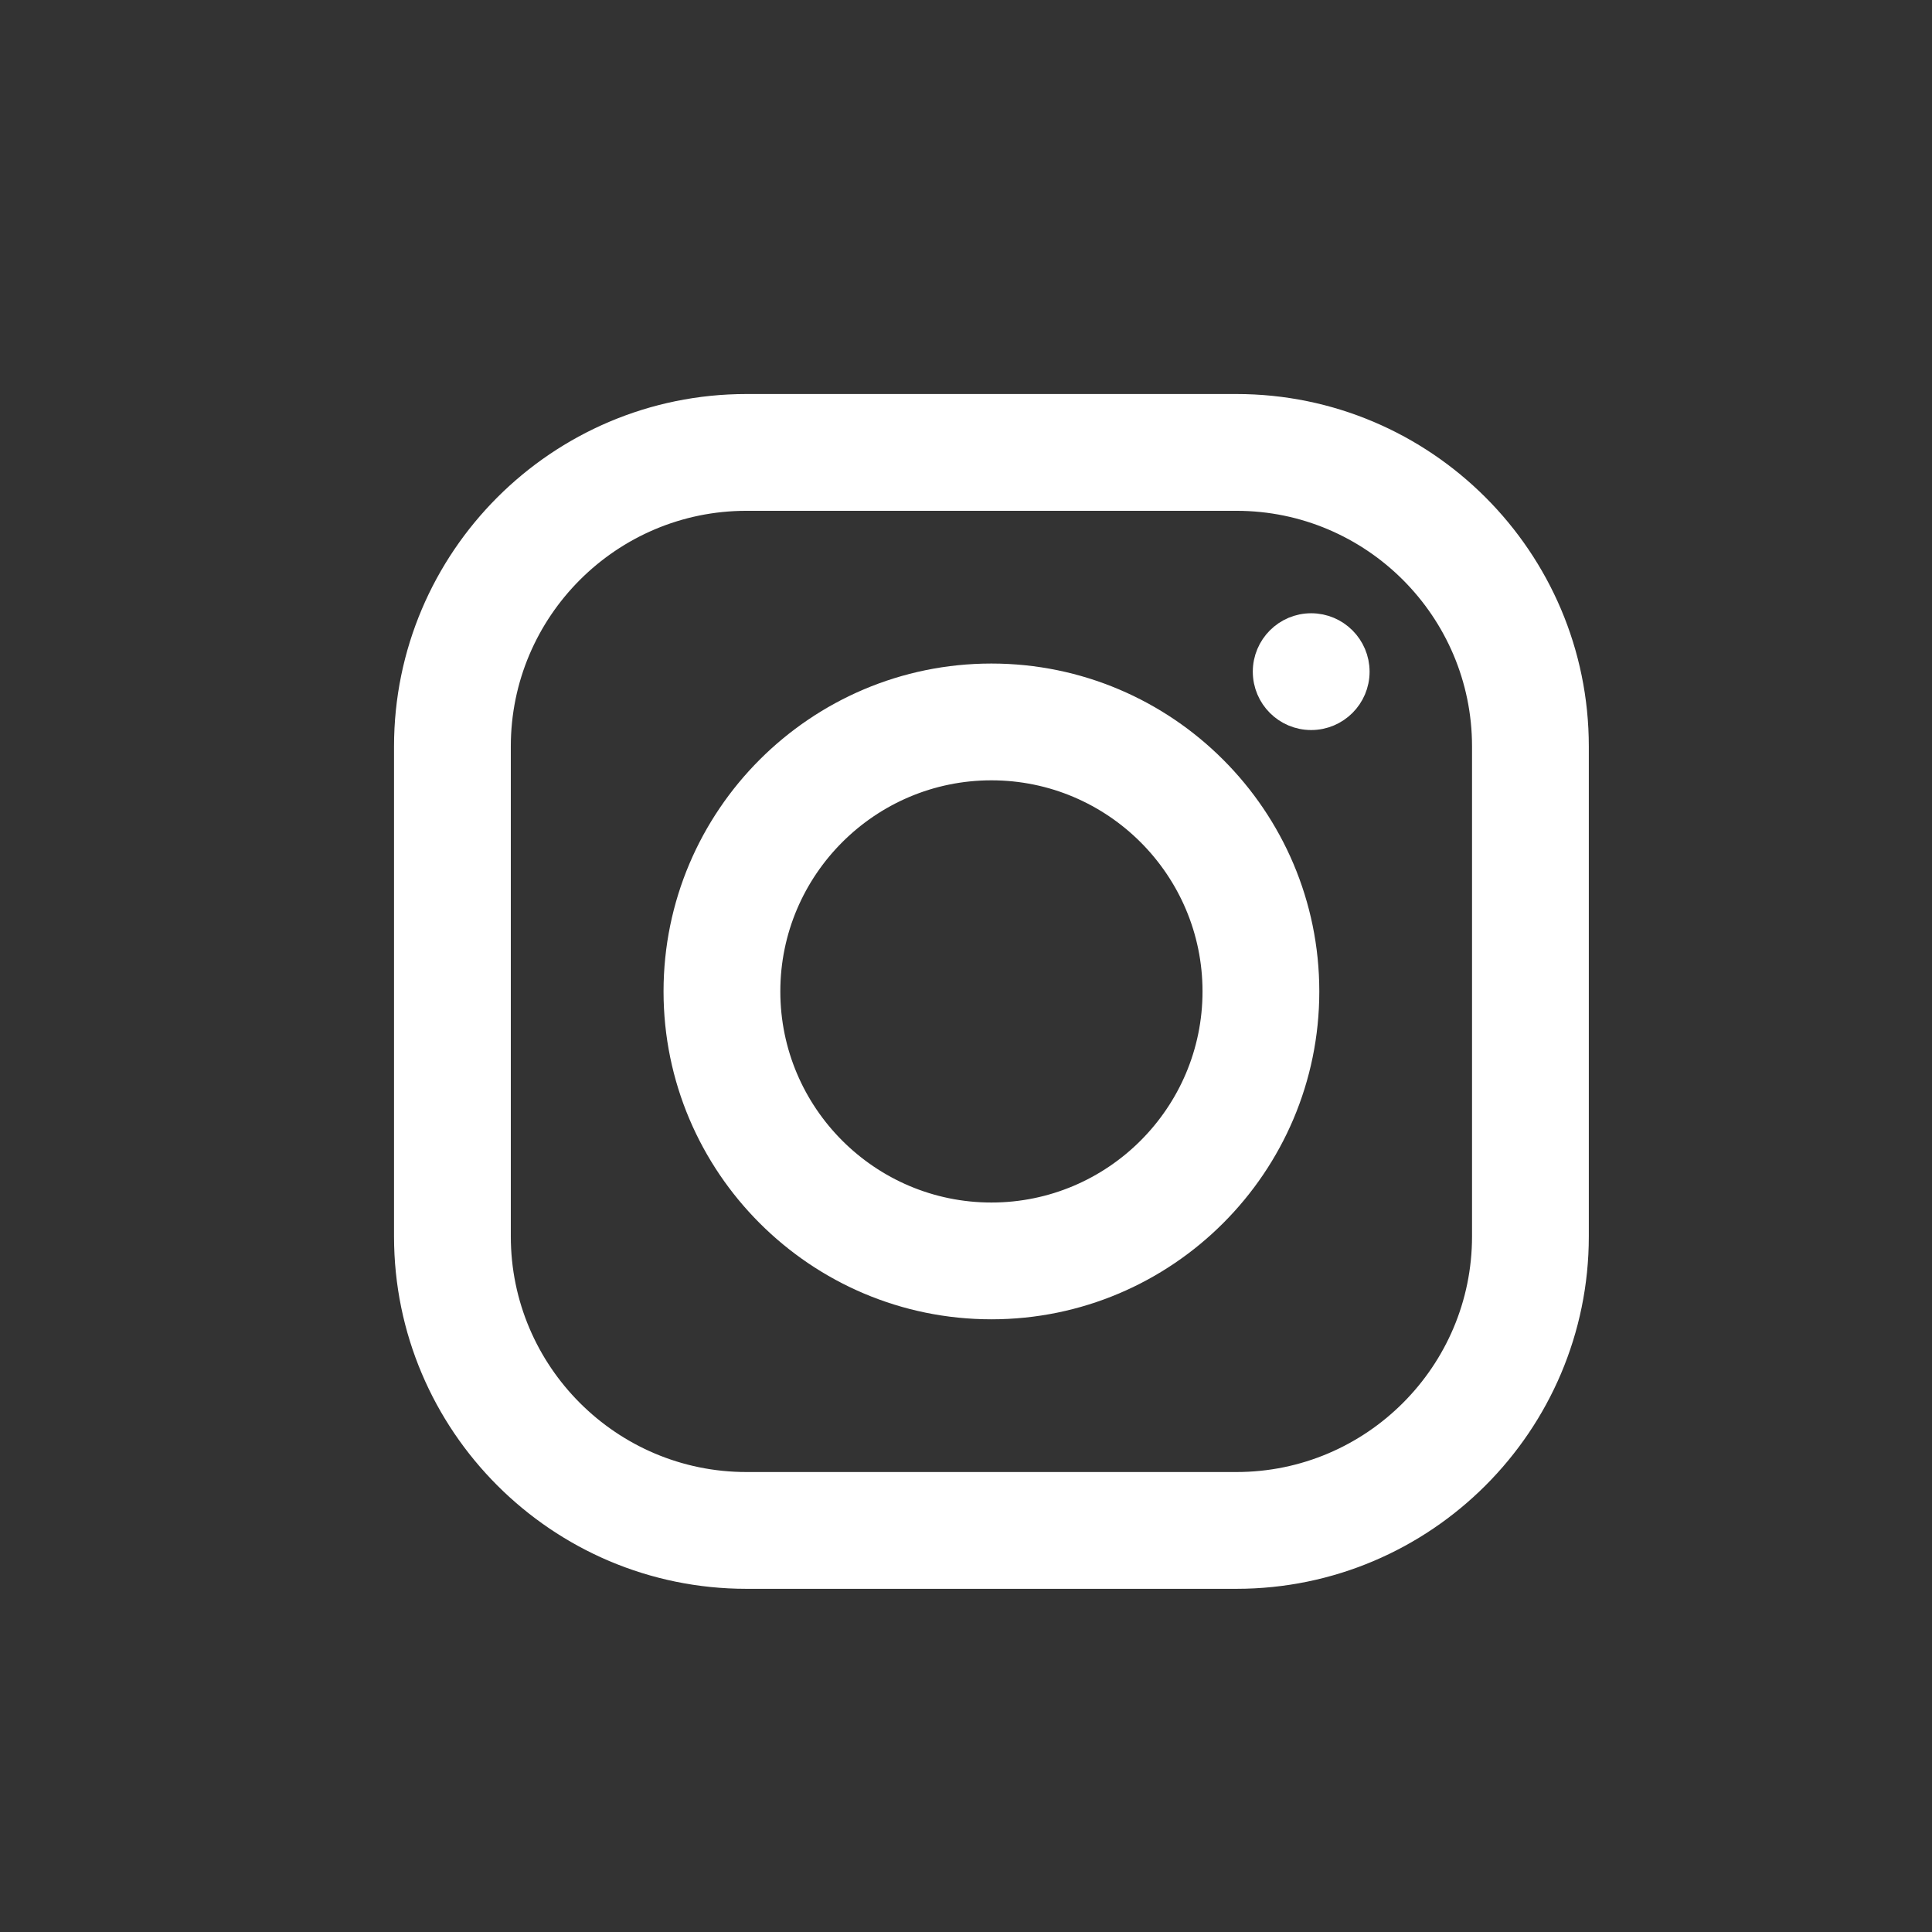 <svg width="38" height="38" viewBox="0 0 38 38" fill="none" xmlns="http://www.w3.org/2000/svg">
<rect x="0" y="0" width="38" height="38" fill="#333333" stroke="none"/>
<path d="M24.319 8H14.681C10.997 8 8 10.997 8 14.681V24.319C8 28.003 10.997 31 14.681 31H24.319C28.003 31 31 28.003 31 24.319V14.681C31 10.997 28.003 8 24.319 8ZM29.203 24.319C29.203 27.012 27.012 29.203 24.319 29.203H14.681C11.988 29.203 9.797 27.012 9.797 24.319V14.681C9.797 11.988 11.988 9.797 14.681 9.797H24.319C27.012 9.797 29.203 11.988 29.203 14.681V24.319Z" fill="white" stroke="white" stroke-width="0.5"/>
<path d="M19.5 13.301C16.082 13.301 13.301 16.082 13.301 19.5C13.301 22.918 16.082 25.699 19.5 25.699C22.918 25.699 25.699 22.918 25.699 19.5C25.699 16.082 22.918 13.301 19.5 13.301ZM19.5 23.902C17.073 23.902 15.098 21.927 15.098 19.5C15.098 17.073 17.073 15.098 19.5 15.098C21.927 15.098 23.902 17.073 23.902 19.5C23.902 21.927 21.927 23.902 19.5 23.902Z" fill="white" stroke="white" stroke-width="0.5"/>
<path d="M25.789 14.109C26.285 14.109 26.688 13.707 26.688 13.211C26.688 12.715 26.285 12.312 25.789 12.312C25.293 12.312 24.891 12.715 24.891 13.211C24.891 13.707 25.293 14.109 25.789 14.109Z" fill="white" stroke="white" stroke-width="0.5"/>
</svg>
